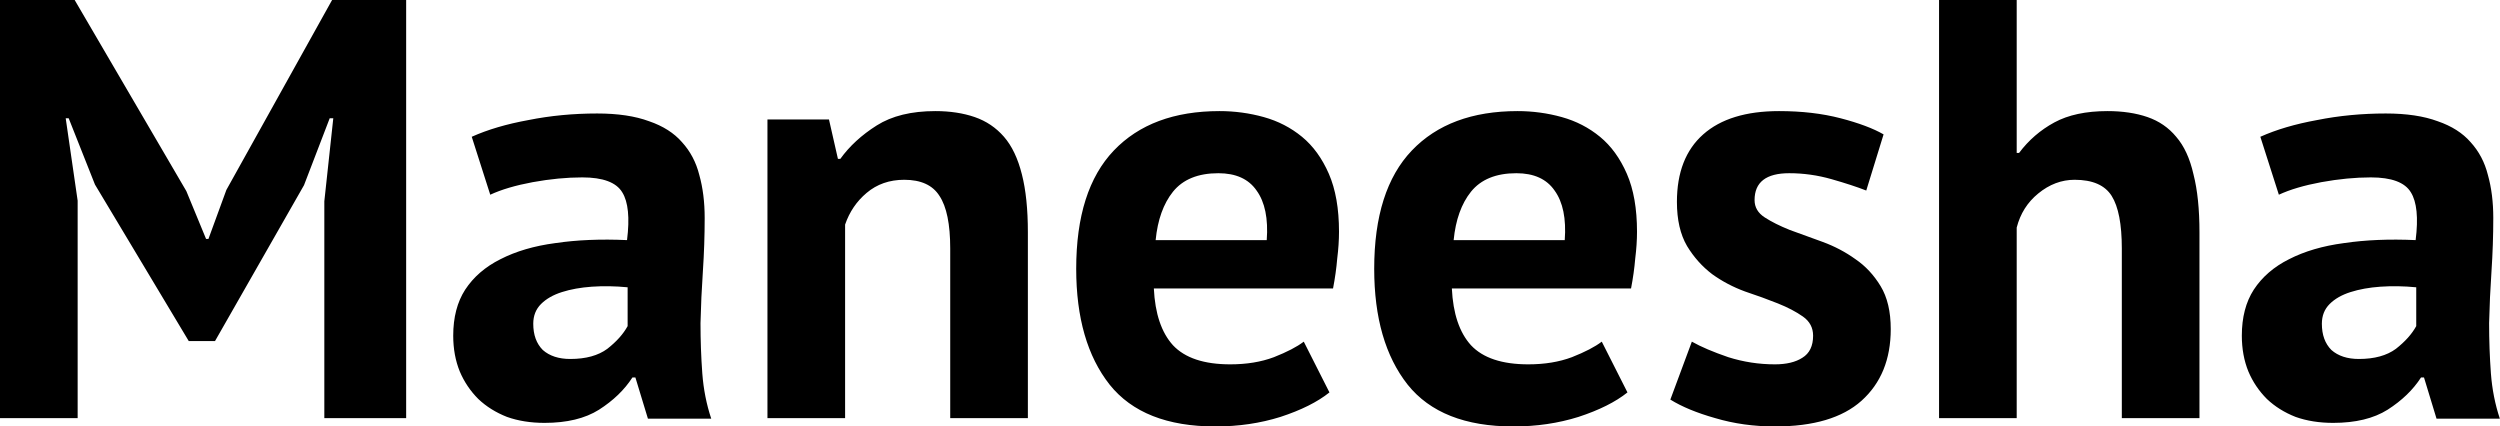 <svg width="10464" height="1785" viewBox="0 0 10464 1785" fill="none" xmlns="http://www.w3.org/2000/svg">
<path d="M1357.5 842.5L1395 495H1380L1272.5 775L900 1427.5H790L397.5 772.5L287.5 495H275L325 840V1750H5.96046e-06V-0H312.5L780 800L862.5 1000H872.5L947.5 795L1390 -0H1700V1750H1357.5V842.5ZM1974.51 572.5C2041.18 542.5 2120.35 519.167 2212.01 502.5C2303.68 484.167 2399.51 475 2499.51 475C2586.18 475 2658.68 485.833 2717.01 507.5C2775.35 527.5 2821.18 556.667 2854.51 595C2889.51 633.333 2913.68 679.167 2927.01 732.5C2942.01 785.833 2949.51 845.833 2949.51 912.5C2949.51 985.833 2947.01 1060 2942.01 1135C2937.01 1208.33 2933.68 1280.83 2932.01 1352.5C2932.01 1424.17 2934.51 1494.17 2939.51 1562.5C2944.51 1629.17 2957.01 1692.5 2977.01 1752.5H2712.01L2659.51 1580H2647.01C2613.68 1631.67 2567.01 1676.67 2507.01 1715C2448.68 1751.67 2372.85 1770 2279.51 1770C2221.18 1770 2168.68 1761.67 2122.01 1745C2075.35 1726.67 2035.35 1701.67 2002.01 1670C1968.68 1636.67 1942.85 1598.33 1924.51 1555C1906.18 1510 1897.01 1460 1897.01 1405C1897.01 1328.33 1913.68 1264.17 1947.01 1212.5C1982.01 1159.17 2031.18 1116.67 2094.51 1085C2159.51 1051.67 2236.18 1029.17 2324.51 1017.5C2414.51 1004.17 2514.51 1000 2624.51 1005C2636.18 911.667 2629.51 845 2604.51 805C2579.51 763.333 2523.68 742.5 2437.01 742.5C2372.01 742.5 2302.85 749.167 2229.51 762.5C2157.85 775.833 2098.68 793.333 2052.01 815L1974.51 572.5ZM2387.01 1502.5C2452.01 1502.5 2503.68 1488.33 2542.01 1460C2580.35 1430 2608.68 1398.33 2627.01 1365V1202.5C2575.35 1197.5 2525.35 1196.67 2477.01 1200C2430.35 1203.33 2388.68 1210.83 2352.01 1222.5C2315.35 1234.17 2286.18 1250.83 2264.51 1272.5C2242.85 1294.17 2232.01 1321.67 2232.01 1355C2232.01 1401.67 2245.35 1438.33 2272.01 1465C2300.35 1490 2338.68 1502.5 2387.01 1502.5ZM3977.25 1750V1040C3977.25 938.333 3962.25 865 3932.25 820C3903.91 775 3854.75 752.5 3784.75 752.5C3723.08 752.5 3670.58 770.833 3627.25 807.5C3585.58 842.5 3555.58 886.667 3537.25 940V1750H3212.25V500H3469.75L3507.25 665H3517.25C3555.58 611.667 3606.41 565 3669.75 525C3733.08 485 3814.75 465 3914.75 465C3976.41 465 4031.41 473.333 4079.75 490C4128.08 506.667 4168.91 534.167 4202.25 572.5C4235.58 610.833 4260.58 663.333 4277.25 730C4293.91 795 4302.25 875.833 4302.25 972.5V1750H3977.25ZM5564.55 1642.5C5514.55 1682.5 5446.22 1716.67 5359.55 1745C5274.55 1771.67 5183.72 1785 5087.05 1785C4885.38 1785 4737.88 1726.67 4644.55 1610C4551.22 1491.67 4504.55 1330 4504.55 1125C4504.55 905 4557.05 740 4662.05 630C4767.05 520 4914.55 465 5104.55 465C5167.88 465 5229.55 473.333 5289.55 490C5349.55 506.667 5402.88 534.167 5449.55 572.5C5496.22 610.833 5533.72 662.5 5562.05 727.5C5590.38 792.5 5604.55 873.333 5604.55 970C5604.55 1005 5602.05 1042.5 5597.05 1082.5C5593.72 1122.5 5587.88 1164.17 5579.55 1207.5H4829.55C4834.55 1312.5 4861.22 1391.67 4909.55 1445C4959.55 1498.33 5039.55 1525 5149.55 1525C5217.88 1525 5278.72 1515 5332.05 1495C5387.05 1473.33 5428.72 1451.67 5457.05 1430L5564.55 1642.5ZM5099.55 725C5014.55 725 4951.22 750.833 4909.55 802.5C4869.55 852.5 4845.38 920 4837.05 1005H5302.05C5308.72 915 5294.55 845.833 5259.55 797.5C5226.22 749.167 5172.88 725 5099.55 725ZM6811.88 1642.5C6761.88 1682.5 6693.54 1716.67 6606.88 1745C6521.88 1771.67 6431.04 1785 6334.38 1785C6132.71 1785 5985.21 1726.67 5891.88 1610C5798.54 1491.67 5751.87 1330 5751.87 1125C5751.87 905 5804.38 740 5909.38 630C6014.38 520 6161.88 465 6351.88 465C6415.21 465 6476.88 473.333 6536.88 490C6596.88 506.667 6650.21 534.167 6696.88 572.5C6743.54 610.833 6781.04 662.5 6809.38 727.5C6837.71 792.5 6851.88 873.333 6851.88 970C6851.88 1005 6849.38 1042.5 6844.38 1082.5C6841.04 1122.5 6835.21 1164.17 6826.88 1207.5H6076.88C6081.88 1312.5 6108.54 1391.67 6156.88 1445C6206.88 1498.33 6286.88 1525 6396.88 1525C6465.21 1525 6526.04 1515 6579.38 1495C6634.38 1473.33 6676.04 1451.67 6704.38 1430L6811.88 1642.5ZM6346.88 725C6261.88 725 6198.54 750.833 6156.88 802.5C6116.88 852.5 6092.71 920 6084.38 1005H6549.38C6556.04 915 6541.88 845.833 6506.88 797.5C6473.54 749.167 6420.21 725 6346.88 725ZM7588.91 1405C7588.91 1371.67 7574.74 1345 7546.41 1325C7518.07 1305 7483.07 1286.67 7441.41 1270C7399.74 1253.33 7353.91 1236.67 7303.91 1220C7253.91 1201.67 7208.07 1177.5 7166.41 1147.5C7124.74 1115.83 7089.74 1076.67 7061.41 1030C7033.07 981.667 7018.91 920 7018.91 845C7018.91 721.667 7055.57 627.5 7128.91 562.5C7202.24 497.5 7308.07 465 7446.41 465C7541.41 465 7627.24 475 7703.91 495C7780.57 515 7840.57 537.5 7883.91 562.5L7811.41 797.5C7773.07 782.5 7724.74 766.667 7666.41 750C7608.07 733.333 7548.91 725 7488.91 725C7392.24 725 7343.91 762.5 7343.91 837.5C7343.91 867.5 7358.07 891.667 7386.41 910C7414.74 928.333 7449.74 945.833 7491.41 962.5C7533.07 977.5 7578.91 994.167 7628.91 1012.5C7678.91 1030.83 7724.74 1055 7766.41 1085C7808.07 1113.33 7843.07 1150.83 7871.41 1197.5C7899.74 1244.17 7913.91 1304.17 7913.91 1377.5C7913.91 1504.17 7873.07 1604.17 7791.41 1677.5C7711.41 1749.17 7590.57 1785 7428.91 1785C7340.57 1785 7257.24 1773.33 7178.91 1750C7102.24 1728.33 7039.74 1702.5 6991.41 1672.5L7081.41 1430C7119.74 1451.67 7170.57 1473.33 7233.91 1495C7297.24 1515 7362.24 1525 7428.91 1525C7477.24 1525 7515.57 1515.83 7543.91 1497.5C7573.91 1479.17 7588.91 1448.33 7588.91 1405ZM8881.09 1750V1040C8881.09 938.333 8866.93 865 8838.59 820C8810.26 775 8758.59 752.5 8683.59 752.5C8628.59 752.5 8577.76 771.667 8531.09 810C8486.09 846.667 8456.09 894.167 8441.09 952.5V1750H8116.09V-0H8441.09V640H8451.09C8491.09 586.667 8540.26 544.167 8598.59 512.5C8656.93 480.833 8731.09 465 8821.09 465C8884.43 465 8940.26 473.333 8988.59 490C9036.93 506.667 9076.93 534.167 9108.59 572.5C9141.93 610.833 9166.09 663.333 9181.09 730C9197.76 795 9206.09 875.833 9206.09 972.5V1750H8881.09ZM9460.9 572.5C9527.57 542.5 9606.73 519.167 9698.4 502.5C9790.07 484.167 9885.9 475 9985.9 475C10072.6 475 10145.1 485.833 10203.4 507.5C10261.7 527.5 10307.6 556.667 10340.9 595C10375.9 633.333 10400.1 679.167 10413.4 732.5C10428.4 785.833 10435.9 845.833 10435.9 912.5C10435.9 985.833 10433.4 1060 10428.4 1135C10423.4 1208.33 10420.1 1280.83 10418.4 1352.5C10418.4 1424.17 10420.9 1494.17 10425.9 1562.5C10430.9 1629.17 10443.4 1692.5 10463.4 1752.5H10198.4L10145.9 1580H10133.4C10100.1 1631.67 10053.4 1676.67 9993.4 1715C9935.07 1751.67 9859.23 1770 9765.9 1770C9707.57 1770 9655.07 1761.67 9608.4 1745C9561.73 1726.67 9521.73 1701.67 9488.4 1670C9455.07 1636.67 9429.23 1598.33 9410.9 1555C9392.57 1510 9383.4 1460 9383.4 1405C9383.4 1328.33 9400.07 1264.17 9433.4 1212.5C9468.4 1159.17 9517.57 1116.67 9580.9 1085C9645.9 1051.67 9722.57 1029.17 9810.9 1017.5C9900.9 1004.17 10000.9 1000 10110.9 1005C10122.6 911.667 10115.9 845 10090.9 805C10065.9 763.333 10010.1 742.5 9923.4 742.5C9858.4 742.5 9789.23 749.167 9715.9 762.5C9644.23 775.833 9585.07 793.333 9538.4 815L9460.9 572.5ZM9873.4 1502.5C9938.4 1502.5 9990.07 1488.33 10028.4 1460C10066.7 1430 10095.1 1398.33 10113.4 1365V1202.5C10061.7 1197.5 10011.7 1196.67 9963.4 1200C9916.73 1203.33 9875.07 1210.83 9838.4 1222.5C9801.73 1234.17 9772.57 1250.83 9750.9 1272.5C9729.23 1294.17 9718.4 1321.67 9718.4 1355C9718.4 1401.67 9731.73 1438.33 9758.4 1465C9786.73 1490 9825.07 1502.5 9873.4 1502.5Z" fill="black"/>
</svg>
